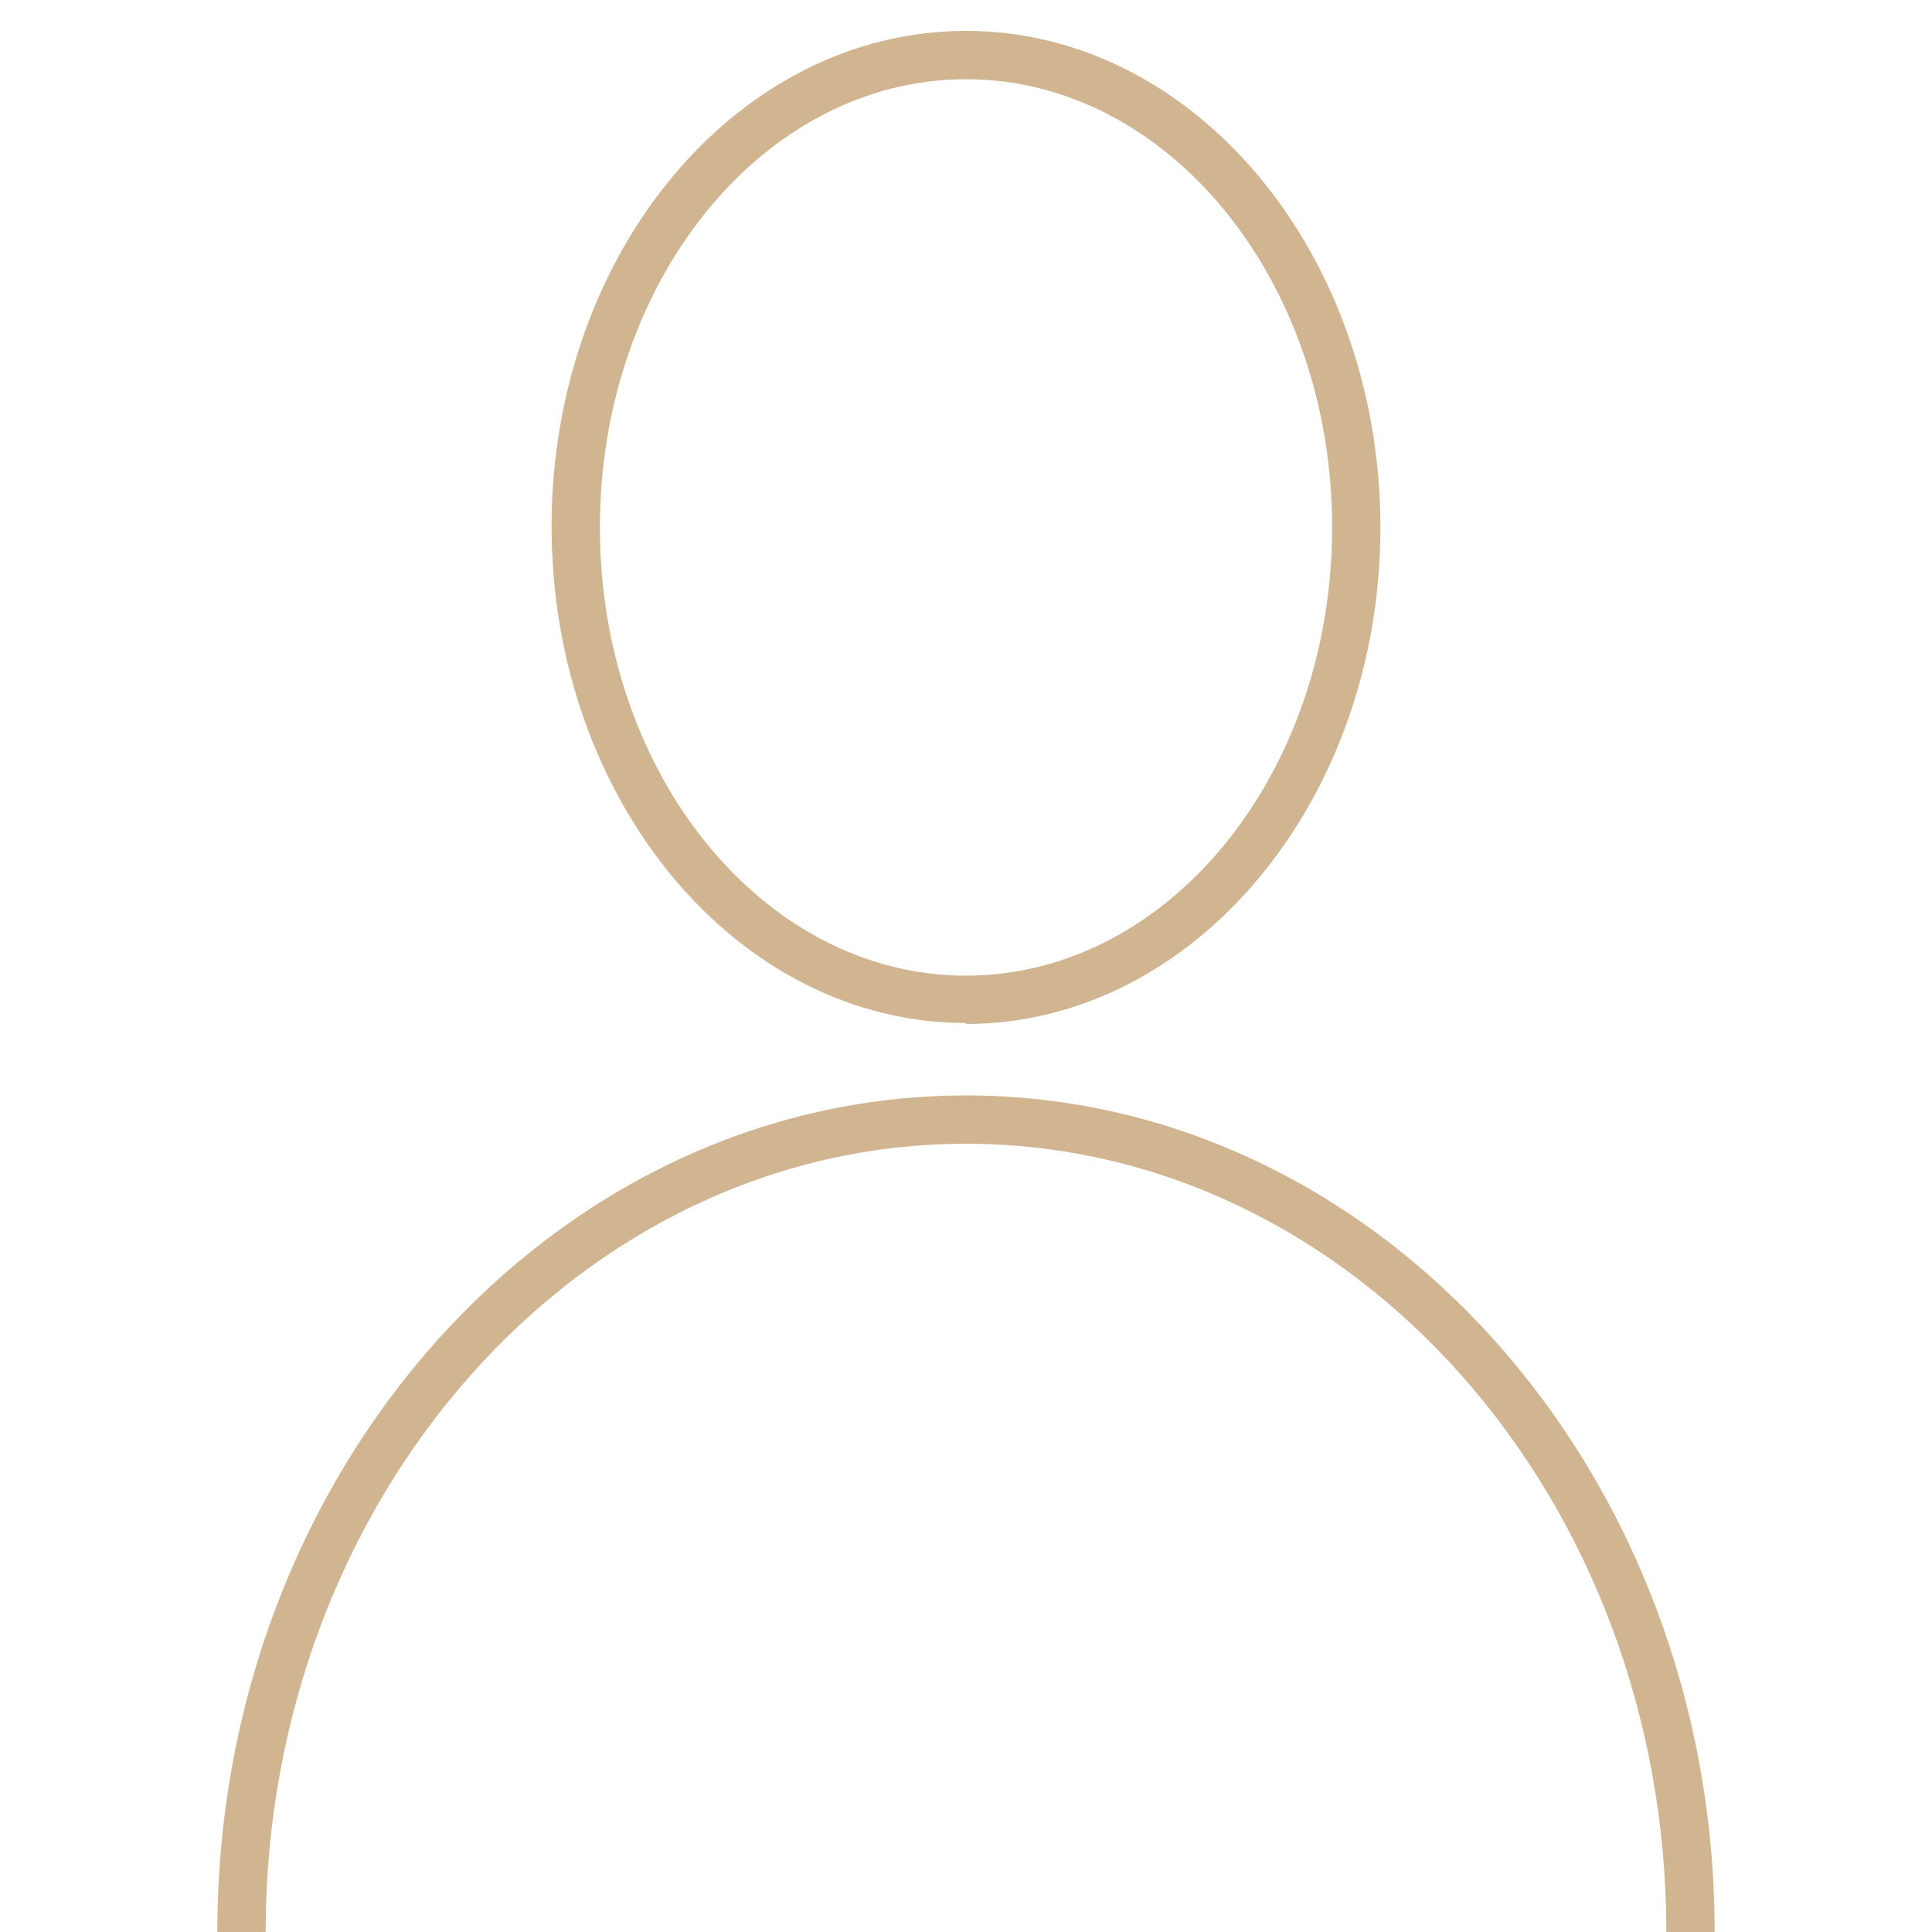 <?xml version="1.0" encoding="UTF-8"?><svg id="Ebene_1" xmlns="http://www.w3.org/2000/svg" viewBox="0 0 20 20"><defs><style>.cls-1{fill:#d1b490;}</style></defs><path class="cls-1" d="M10,10.59c-2.37,0-4.29-2.31-4.29-5.14S7.63.32,10,.32s4.29,2.31,4.29,5.14-1.93,5.14-4.29,5.14ZM10,.82c-2.09,0-3.79,2.08-3.79,4.64s1.7,4.64,3.79,4.64,3.79-2.08,3.79-4.64S12.09.82,10,.82Z"/><path class="cls-1" d="M17.75,20h-.5c0-4.5-3.25-8.16-7.25-8.16s-7.25,3.66-7.25,8.16h-.5c0-4.78,3.48-8.66,7.75-8.66s7.75,3.89,7.75,8.66Z"/></svg>